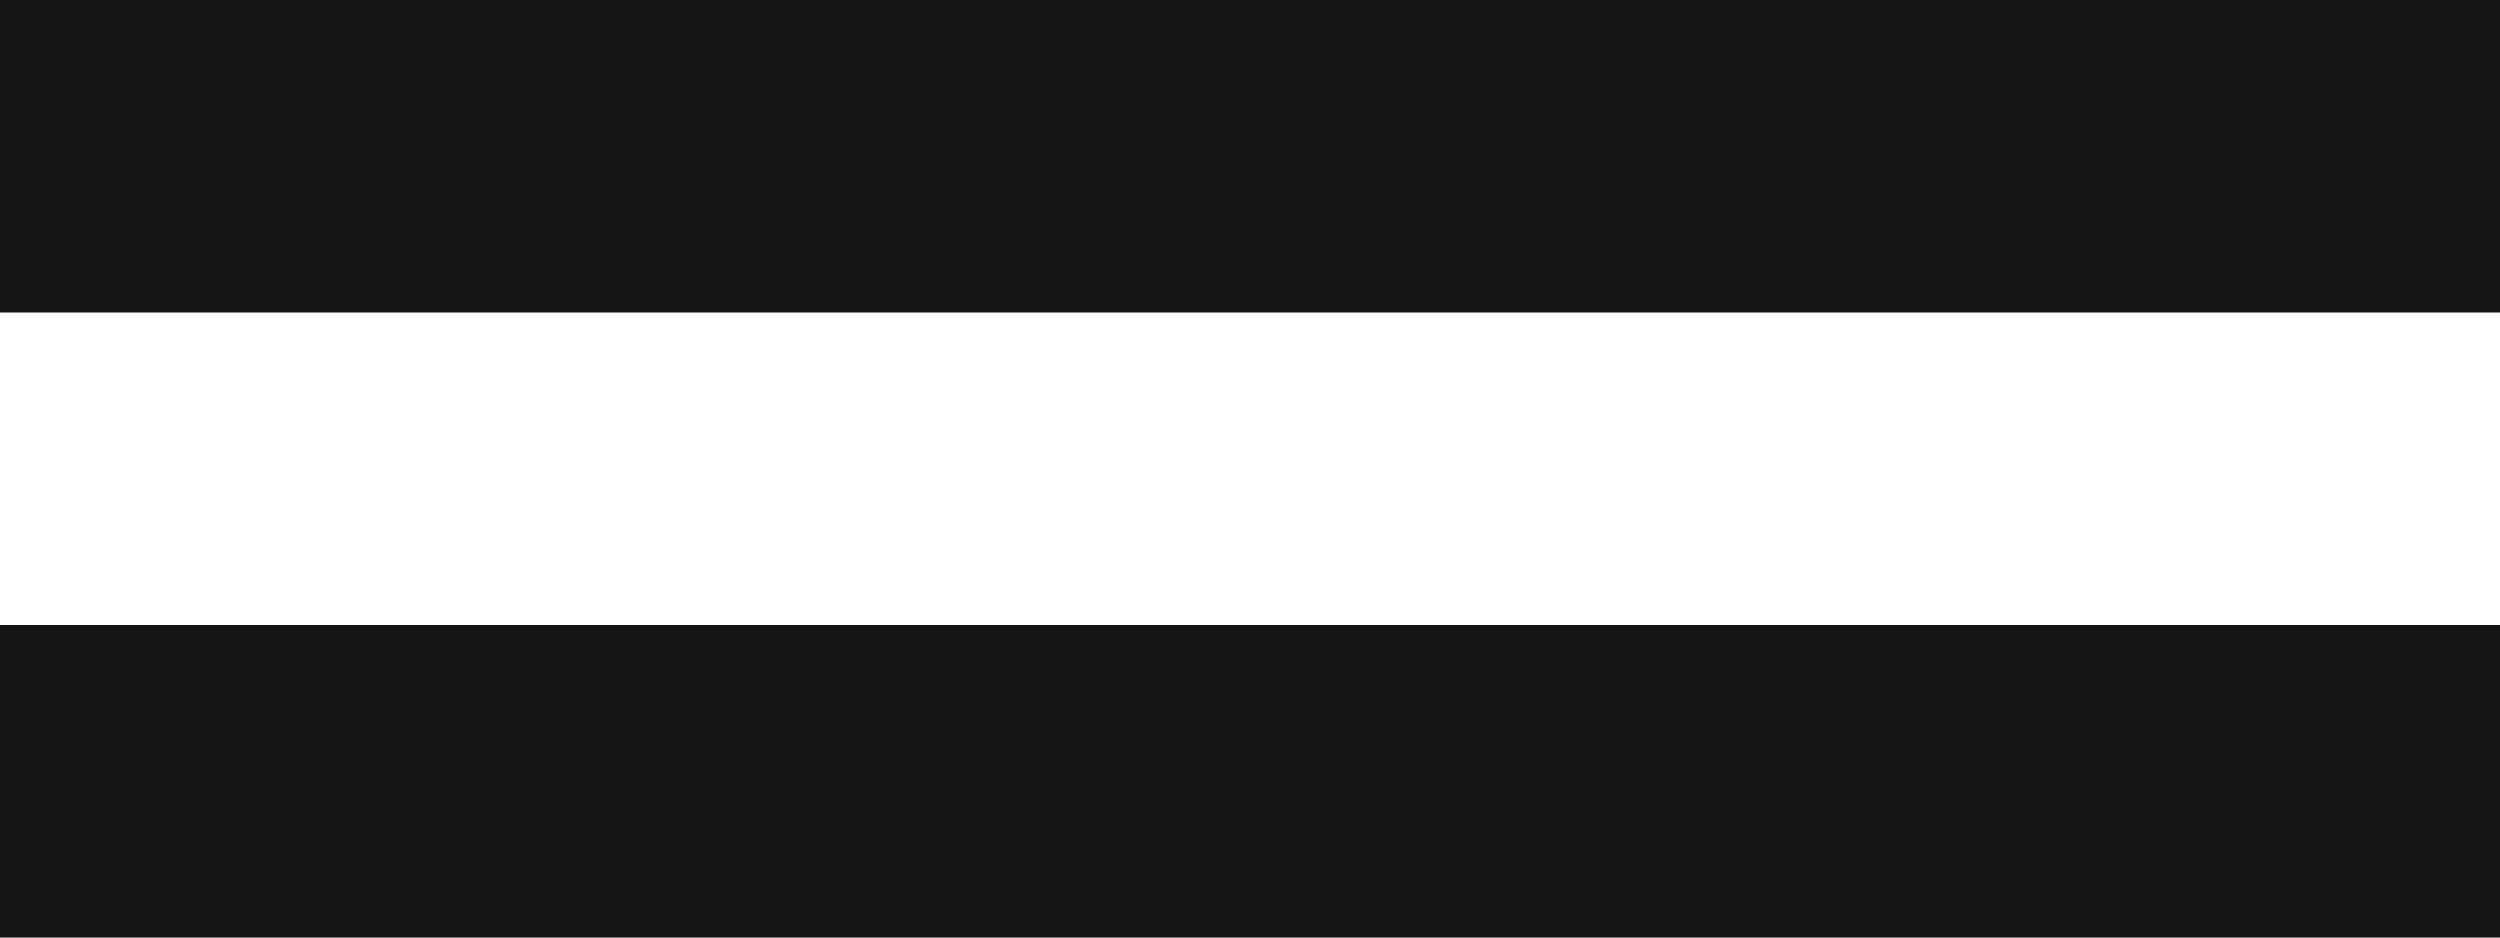 <?xml version="1.0" encoding="UTF-8"?> <svg xmlns="http://www.w3.org/2000/svg" width="24" height="9" viewBox="0 0 24 9" fill="none"><path d="M24 0V3H0V0H24Z" fill="#151515"></path><path d="M24 6V9H0V6H24Z" fill="#151515"></path></svg> 
